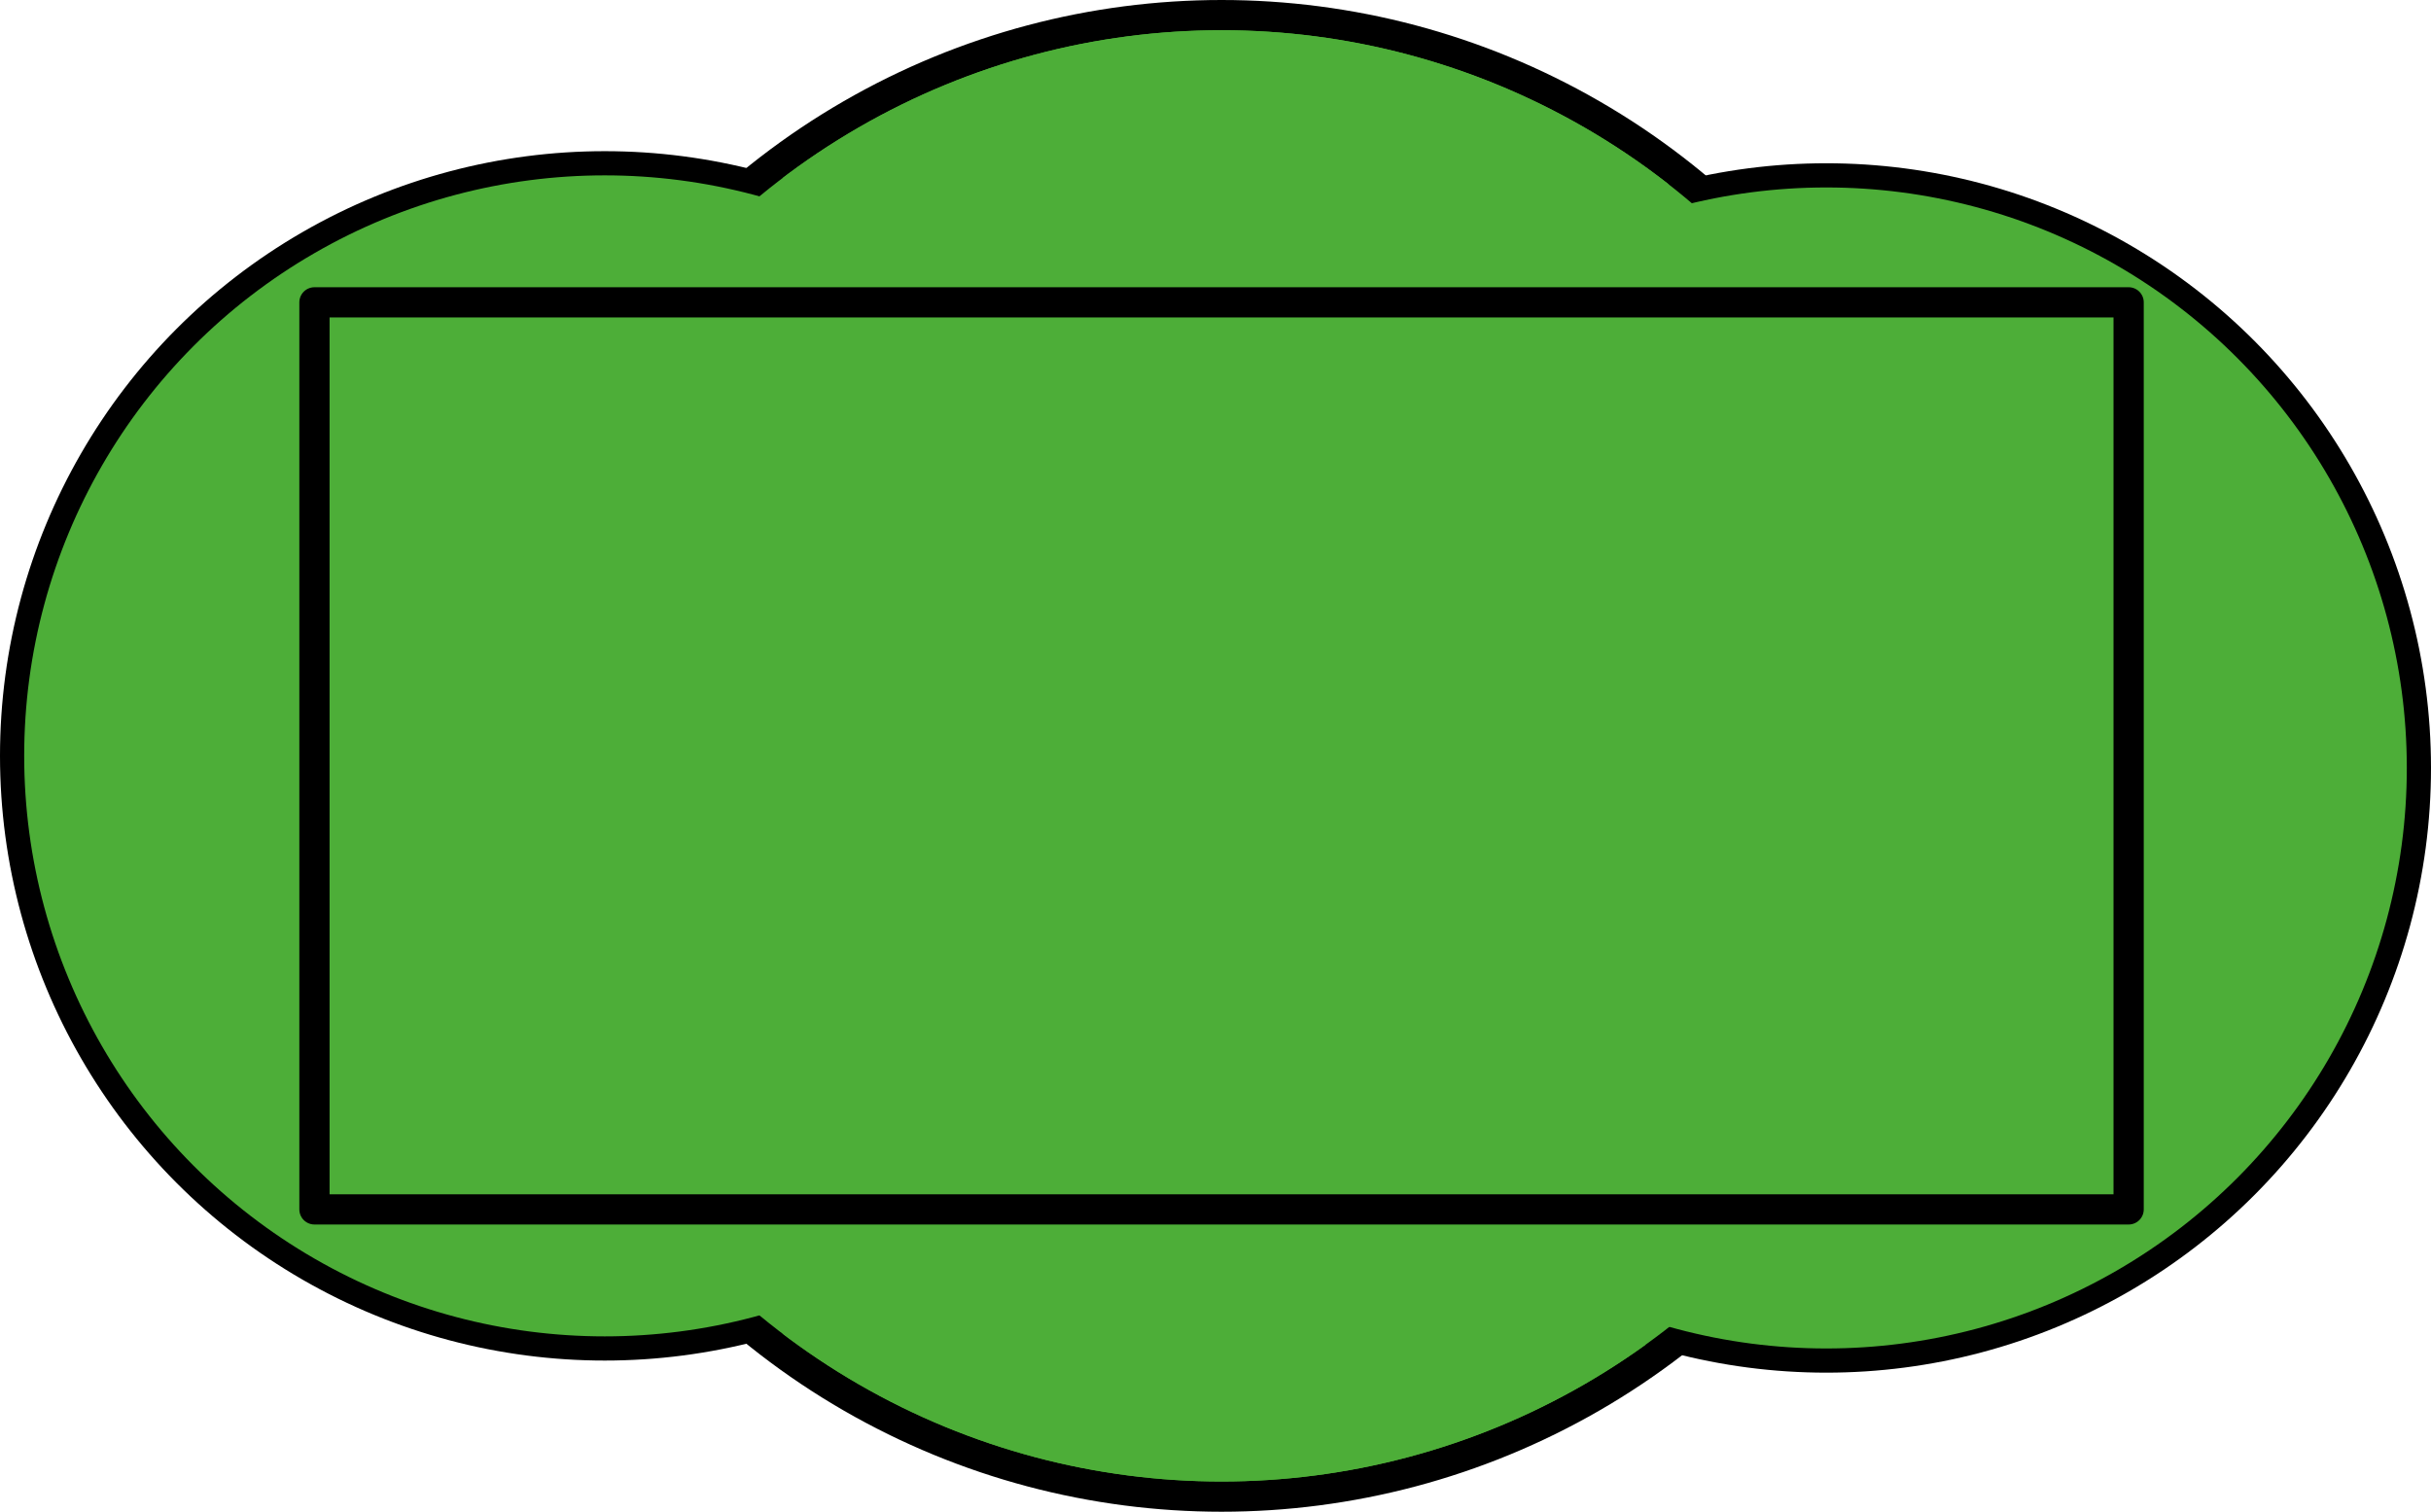 <?xml version="1.0" encoding="UTF-8" standalone="no"?>
<!--
  #%L
  xplan-workspaces - Modul zur Gruppierung aller Workspaces
  %%
  Copyright (C) 2008 - 2023 Freie und Hansestadt Hamburg, developed by lat/lon gesellschaft für raumbezogene Informationssysteme mbH
  %%
  This program is free software: you can redistribute it and/or modify
  it under the terms of the GNU Affero General Public License as published by
  the Free Software Foundation, either version 3 of the License, or
  (at your option) any later version.
  
  This program is distributed in the hope that it will be useful,
  but WITHOUT ANY WARRANTY; without even the implied warranty of
  MERCHANTABILITY or FITNESS FOR A PARTICULAR PURPOSE.  See the
  GNU General Public License for more details.
  
  You should have received a copy of the GNU Affero General Public License
  along with this program.  If not, see <http://www.gnu.org/licenses/>.
  #L%
  -->

<svg
   version="1.0"
   width="80.4"
   height="50"
   viewBox="-15 -10 80.4 50"
   id="svg2"
   sodipodi:docname="693a3db8-17ad-4519-8588-d83f34c597c8.svg"
   inkscape:version="1.2.2 (732a01da63, 2022-12-09)"
   xmlns:inkscape="http://www.inkscape.org/namespaces/inkscape"
   xmlns:sodipodi="http://sodipodi.sourceforge.net/DTD/sodipodi-0.dtd"
   xmlns="http://www.w3.org/2000/svg"
   xmlns:svg="http://www.w3.org/2000/svg"
   xmlns:rdf="http://www.w3.org/1999/02/22-rdf-syntax-ns#"
   xmlns:cc="http://creativecommons.org/ns#"
   xmlns:dc="http://purl.org/dc/elements/1.1/">
  <sodipodi:namedview
     id="namedview3406"
     pagecolor="#ffffff"
     bordercolor="#666666"
     borderopacity="1.0"
     inkscape:showpageshadow="2"
     inkscape:pageopacity="0.0"
     inkscape:pagecheckerboard="0"
     inkscape:deskcolor="#d1d1d1"
     showgrid="true"
     inkscape:zoom="7.9999996"
     inkscape:cx="46.937502"
     inkscape:cy="26.750001"
     inkscape:window-width="1536"
     inkscape:window-height="801"
     inkscape:window-x="-8"
     inkscape:window-y="-8"
     inkscape:window-maximized="1"
     inkscape:current-layer="svg2">
    <inkscape:grid
       type="xygrid"
       id="grid6889"
       originx="15.4"
       originy="-0" />
  </sodipodi:namedview>
  <defs
     id="defs4">
    <style
       type="text/css"
       id="style6" />
  </defs>
  <circle
     style="fill:#4dae38;fill-opacity:1;fill-rule:evenodd;stroke:#000000;stroke-width:1;stroke-dasharray:none"
     id="path6943"
     cx="25.4"
     cy="15"
     r="24.5" />
  <circle
     style="fill:#4dae38;fill-opacity:1;fill-rule:evenodd;stroke:#000000;stroke-width:0.8;stroke-dasharray:none"
     id="path6943-7-2"
     cx="5"
     cy="15"
     r="19.6" />
  <circle
     style="fill:#4dae38;fill-opacity:1;fill-rule:evenodd;stroke:#000000;stroke-width:0.8;stroke-dasharray:none"
     id="path6943-7-2-7"
     cx="45.4"
     cy="15.4"
     r="19.6" />
  <circle
     style="fill:#4dae38;fill-opacity:1;fill-rule:evenodd;stroke:none;stroke-width:0.98;stroke-dasharray:none"
     id="path6943-5"
     cx="25.4"
     cy="15"
     r="24" />
  <rect
     style="fill:none;fill-opacity:1;fill-rule:evenodd;stroke:#000000;stroke-width:1;stroke-linejoin:round;stroke-miterlimit:1;stroke-dasharray:none;stroke-opacity:1"
     id="rect36569"
     width="60"
     height="30"
     x="-4.6"
     y="-0" />
</svg>
